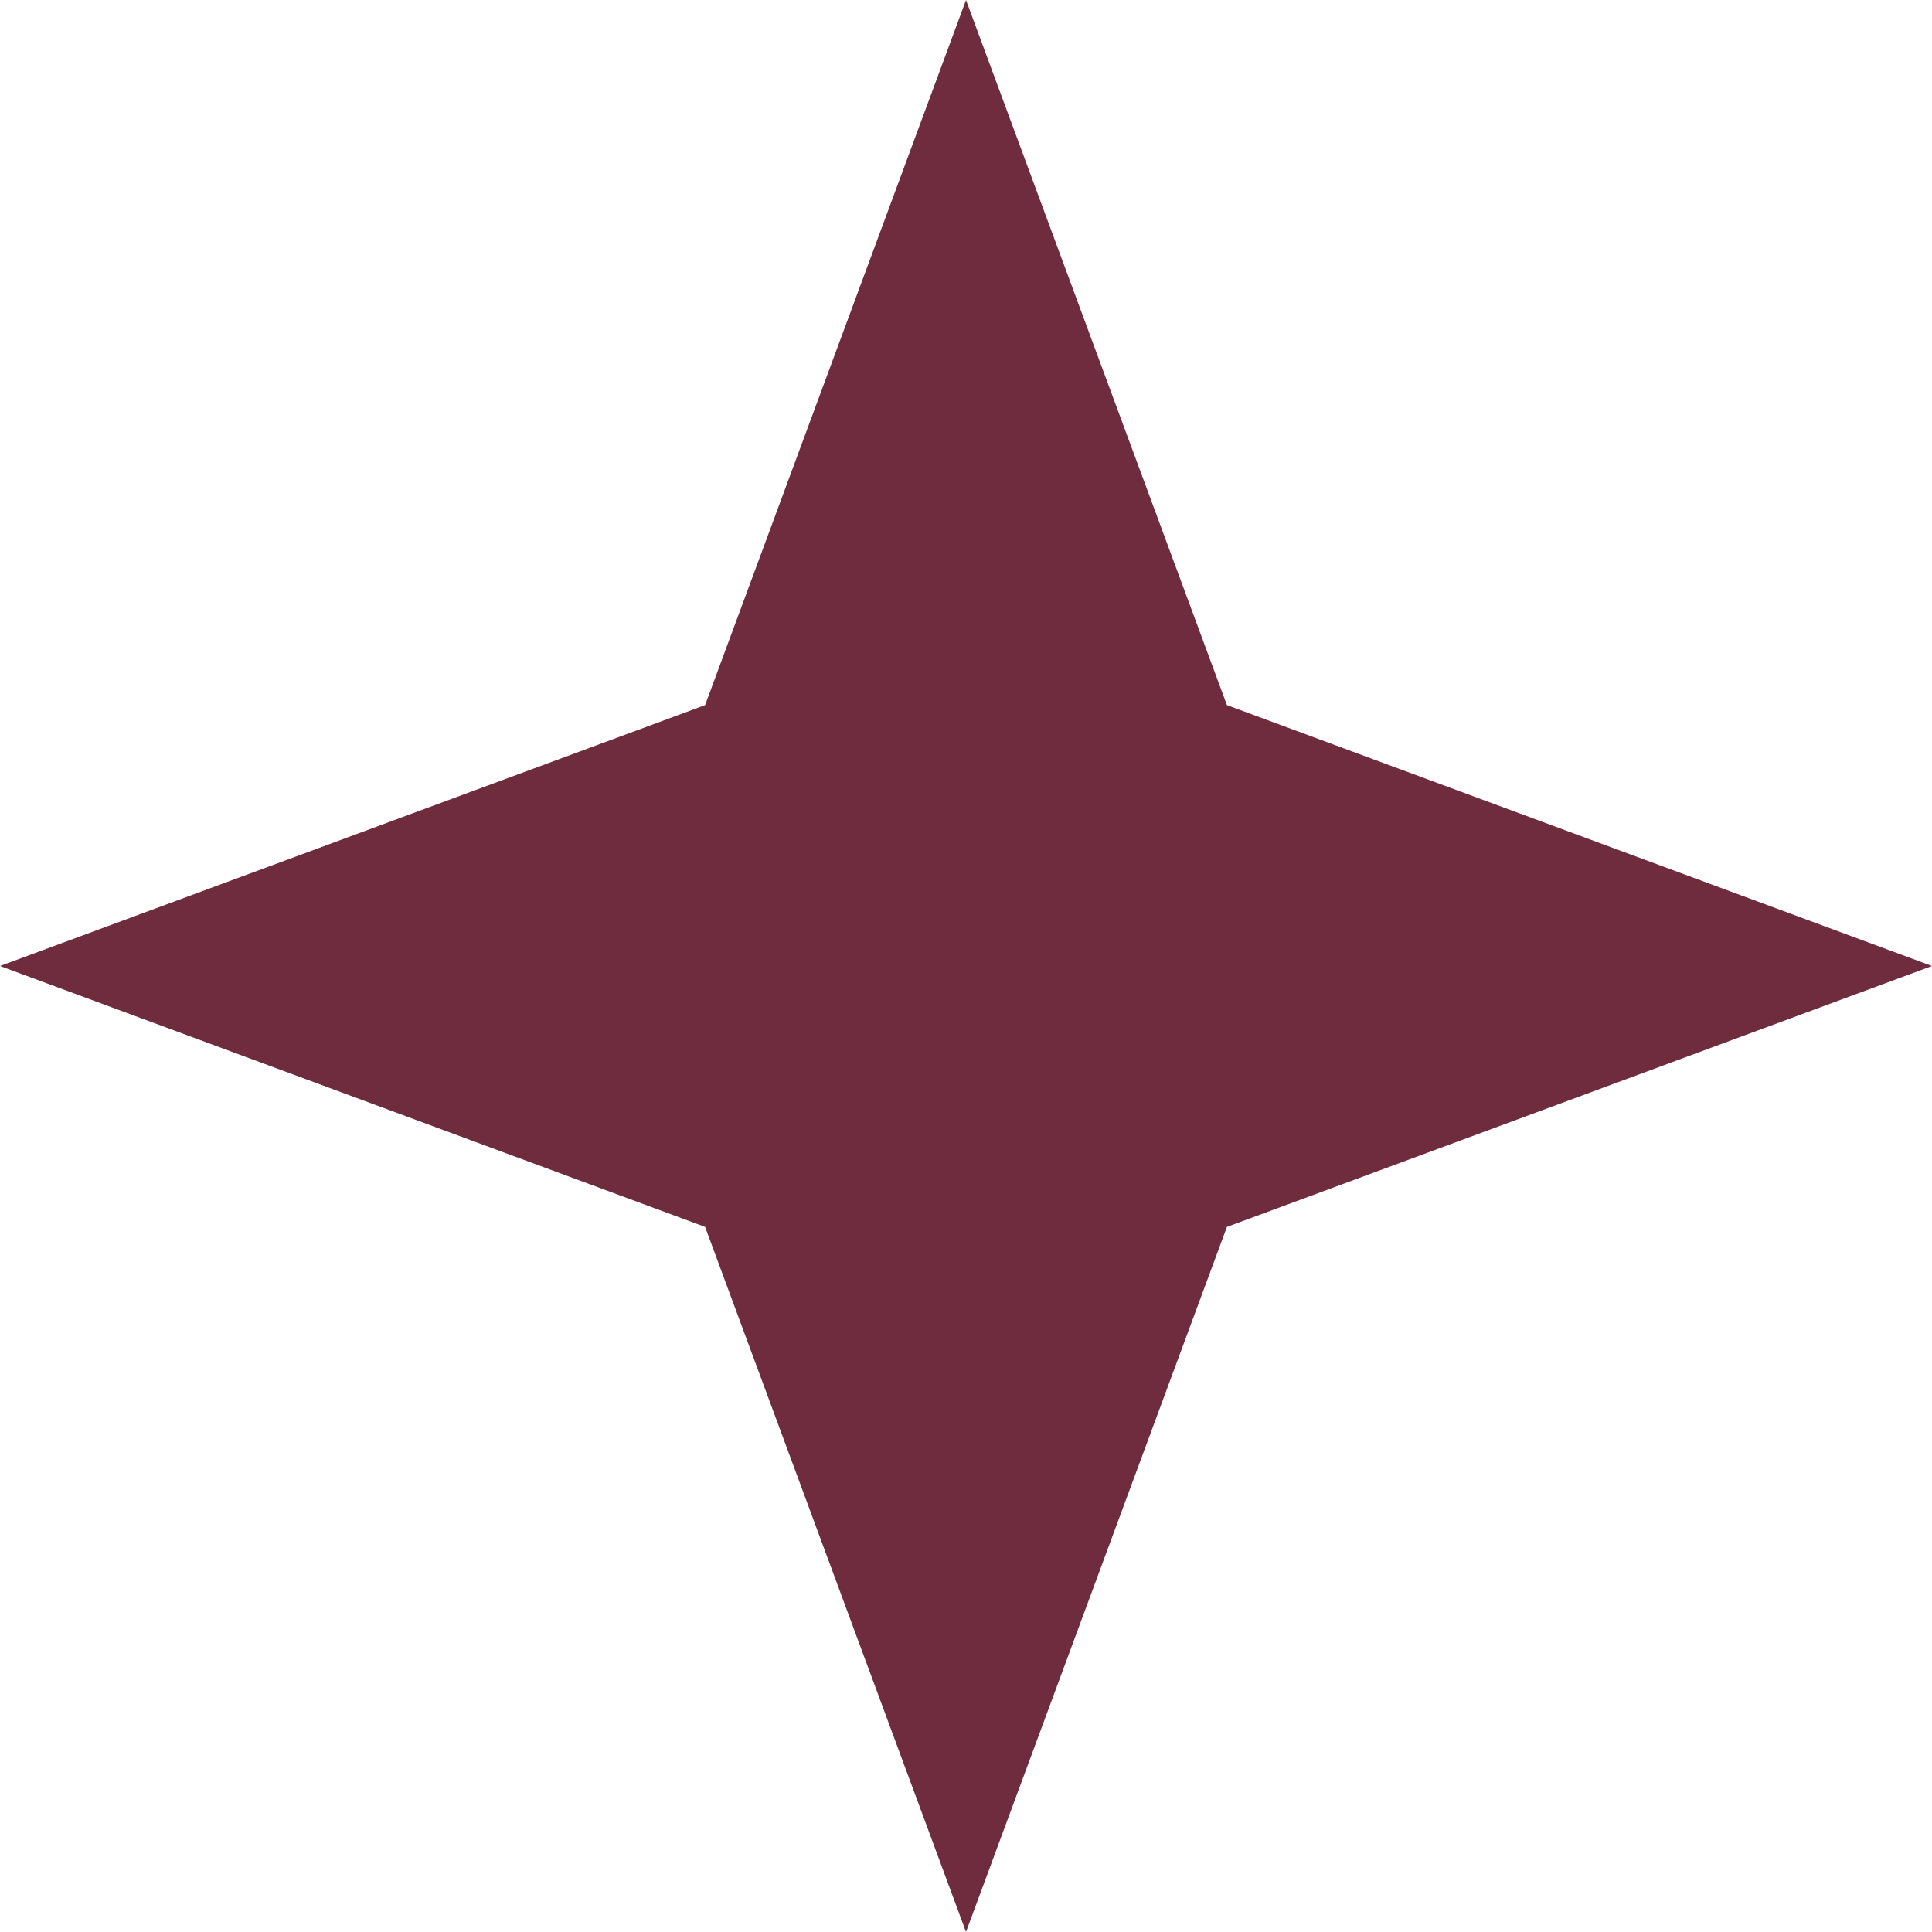 <?xml version="1.0" encoding="UTF-8"?> <svg xmlns="http://www.w3.org/2000/svg" width="121" height="121" viewBox="0 0 121 121" fill="none"> <path d="M60.5 0L76.841 44.16L121 60.5L76.841 76.841L60.5 121L44.16 76.841L0 60.5L44.16 44.16L60.5 0Z" fill="#6F2C3E"></path> </svg> 